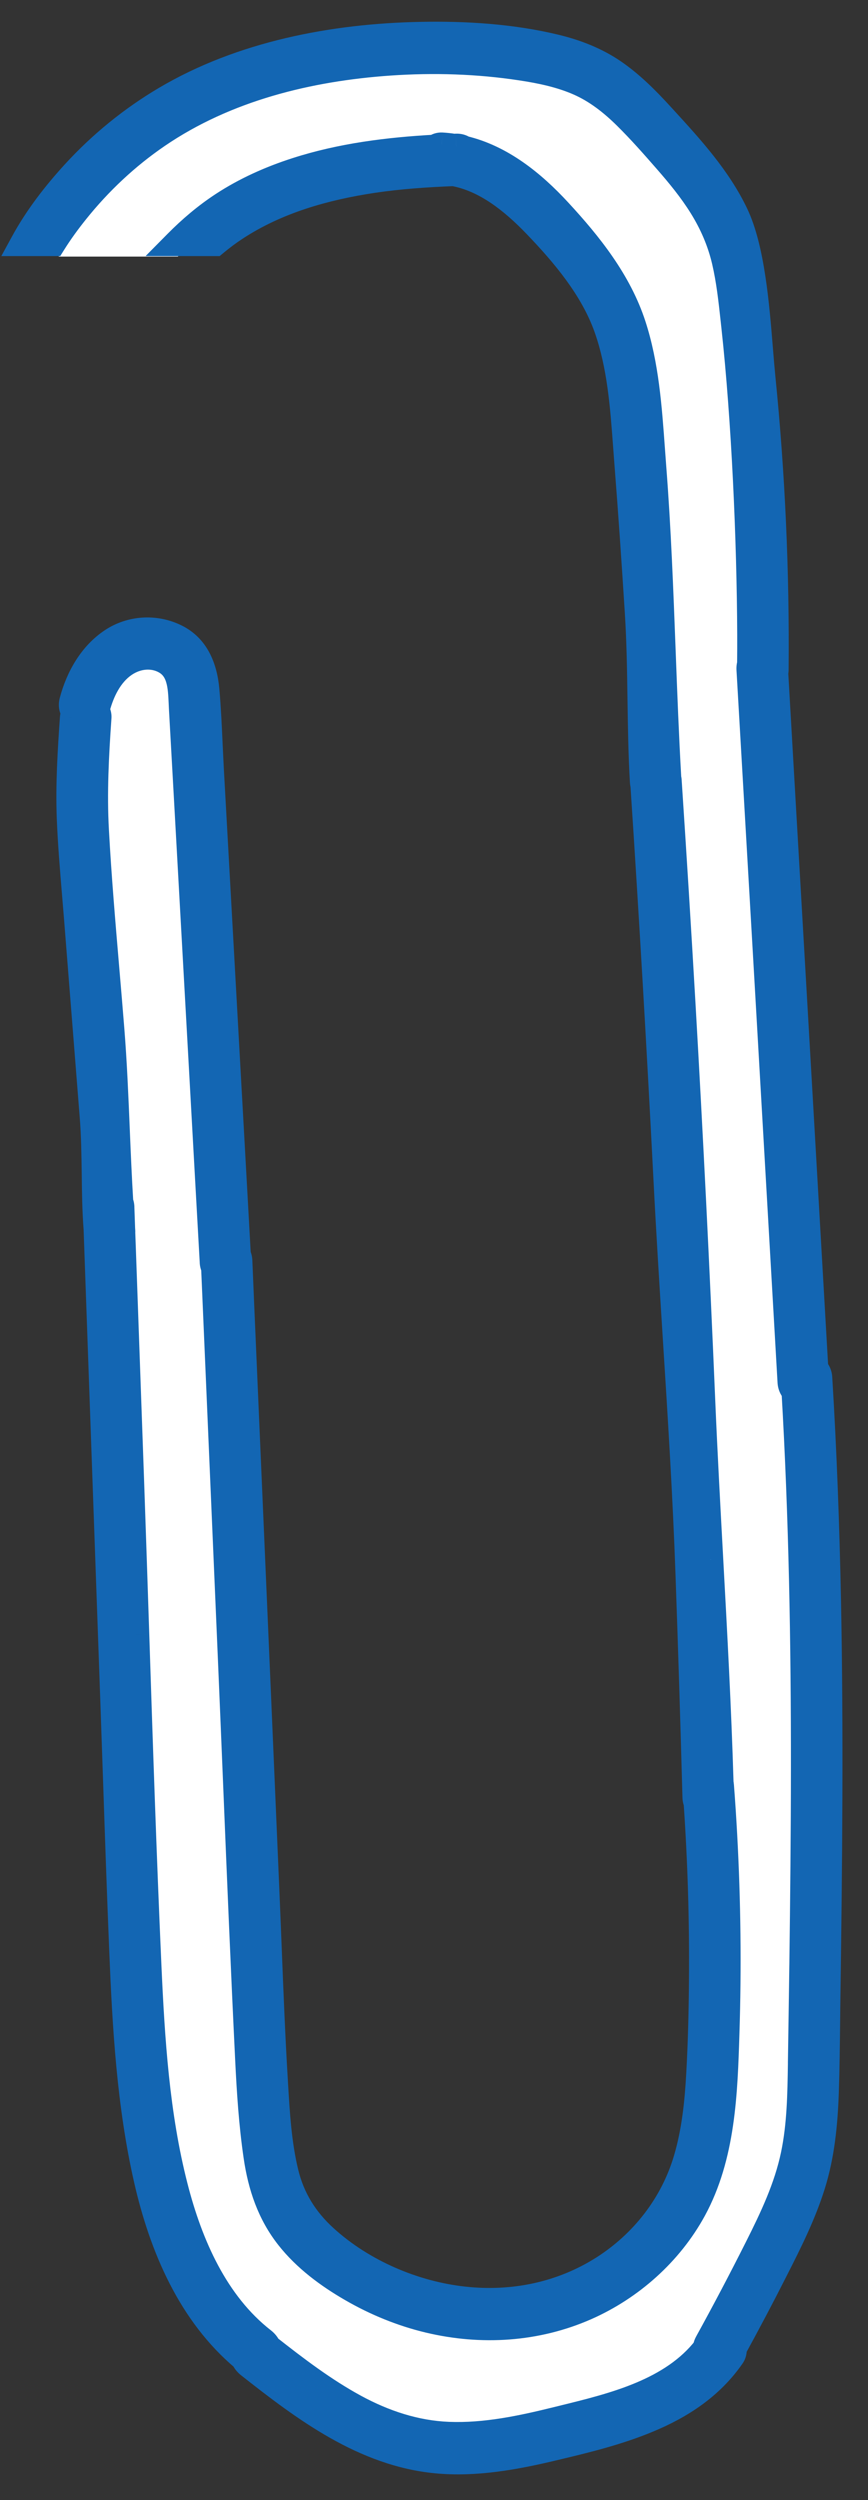 <svg width="25" height="72" viewBox="0 0 25 72" fill="none" xmlns="http://www.w3.org/2000/svg">
<rect x="0" y="0" width="25" height="72" fill="#333333" stroke="none"/>
<g clip-path="url(#clip0_1609_8620)">
<path fill-rule="evenodd" clip-rule="evenodd" d="M22.956 56.518C22.981 54.654 23.001 52.791 23.001 50.926C23.004 47.313 22.942 43.701 22.734 40.094C22.672 40.034 22.631 39.95 22.623 39.84L22.368 35.335C22.293 34.009 22.218 32.683 22.143 31.357C22.067 30.031 21.992 28.705 21.917 27.379L21.463 19.423C21.461 19.365 21.468 19.316 21.481 19.272C21.484 18.988 21.485 18.705 21.484 18.422C21.474 15.73 21.324 12.285 21.035 9.609C21.029 9.545 21.022 9.481 21.015 9.417C20.955 8.854 20.894 8.286 20.767 7.734C20.638 7.17 20.416 6.653 20.116 6.164C19.827 5.691 19.479 5.261 19.119 4.843C18.75 4.415 18.377 3.986 17.978 3.586C17.582 3.189 17.147 2.841 16.638 2.615C16.125 2.387 15.566 2.27 15.016 2.185C13.791 1.995 12.539 1.958 11.304 2.044C9.012 2.205 6.676 2.784 4.741 4.124C3.875 4.724 3.099 5.463 2.437 6.301C2.167 6.643 1.91 7.006 1.688 7.39H5.121C5.563 6.914 6.046 6.482 6.583 6.125C7.227 5.697 7.937 5.376 8.665 5.137C9.931 4.723 11.261 4.555 12.584 4.482C12.637 4.439 12.702 4.417 12.771 4.42C12.885 4.426 12.997 4.438 13.108 4.456C13.12 4.455 13.133 4.455 13.145 4.454C13.157 4.454 13.169 4.454 13.182 4.453C13.267 4.45 13.336 4.473 13.389 4.512C14.442 4.765 15.33 5.486 16.076 6.307C16.942 7.259 17.773 8.314 18.175 9.576C18.537 10.706 18.622 11.919 18.707 13.107C18.72 13.289 18.732 13.47 18.746 13.65C18.88 15.398 18.945 17.149 19.01 18.901C19.055 20.111 19.101 21.322 19.168 22.532C19.174 22.559 19.18 22.586 19.181 22.616C19.32 24.739 19.449 26.862 19.57 28.986C19.785 32.772 19.971 36.559 20.128 40.348C20.191 41.871 20.273 43.395 20.354 44.919C20.469 47.055 20.583 49.192 20.646 51.33C20.652 51.351 20.655 51.372 20.657 51.395C20.693 51.867 20.723 52.338 20.749 52.812C20.85 54.704 20.871 56.599 20.812 58.493C20.759 60.206 20.701 62.012 19.878 63.544C19.209 64.79 18.106 65.775 16.853 66.337C15.448 66.967 13.89 67.062 12.406 66.702C11.644 66.518 10.904 66.211 10.222 65.809C9.567 65.425 8.924 64.944 8.447 64.329C7.924 63.657 7.665 62.876 7.542 62.025C7.408 61.099 7.349 60.165 7.304 59.231C7.181 56.664 7.077 54.095 6.972 51.527C6.922 50.286 6.871 49.046 6.819 47.806L6.343 36.559C6.32 36.514 6.306 36.462 6.303 36.402C6.258 35.577 6.213 34.751 6.168 33.926C6.123 33.1 6.078 32.275 6.032 31.45L5.552 22.705C5.514 21.978 5.473 21.253 5.433 20.528C5.43 20.479 5.428 20.429 5.426 20.378C5.405 19.92 5.384 19.424 4.962 19.186C4.594 18.978 4.149 19.037 3.803 19.278C3.396 19.561 3.159 20.056 3.034 20.537C3.028 20.558 3.022 20.576 3.014 20.594C3.057 20.654 3.081 20.728 3.076 20.807C3.001 21.885 2.945 22.958 3.004 24.039C3.075 25.361 3.186 26.681 3.297 28.002C3.345 28.578 3.394 29.153 3.439 29.729C3.514 30.692 3.554 31.654 3.593 32.616C3.621 33.306 3.649 33.996 3.691 34.685C3.71 34.727 3.721 34.777 3.723 34.833L3.744 35.458C3.747 35.471 3.747 35.483 3.747 35.495C3.749 35.511 3.749 35.528 3.747 35.544L3.763 36.001C3.841 38.223 3.919 40.443 3.996 42.665C4.048 44.133 4.095 45.602 4.142 47.071C4.244 50.232 4.347 53.393 4.486 56.552C4.58 58.672 4.714 60.83 5.234 62.889C5.652 64.548 6.378 66.233 7.719 67.295C7.784 67.346 7.836 67.409 7.865 67.481C8.647 68.106 9.443 68.721 10.314 69.202C11.137 69.656 12.026 69.957 12.96 69.995C14.001 70.037 15.027 69.814 16.036 69.561C16.098 69.545 16.16 69.53 16.223 69.514C17.642 69.16 19.286 68.749 20.232 67.513C20.234 67.462 20.25 67.408 20.28 67.353C20.767 66.456 21.239 65.549 21.692 64.632C22.116 63.779 22.521 62.913 22.715 61.968C22.89 61.118 22.902 60.242 22.915 59.377L22.916 59.33C22.93 58.405 22.943 57.481 22.956 56.558L22.956 56.518Z" fill="white"/>
<path fill-rule="evenodd" clip-rule="evenodd" d="M22.339 19.28C22.339 19.315 22.335 19.347 22.328 19.377L22.327 19.379L22.583 23.804C22.737 26.47 22.891 29.137 23.044 31.803C23.191 34.34 23.336 36.877 23.481 39.414L23.482 39.416V39.417L23.482 39.418L23.482 39.419V39.42L23.482 39.421V39.422L23.482 39.423L23.482 39.425C23.545 39.485 23.588 39.571 23.596 39.681C23.727 41.814 23.805 43.95 23.847 46.086C23.922 49.883 23.885 53.681 23.831 57.478C23.827 57.734 23.825 57.991 23.822 58.248C23.814 58.92 23.807 59.593 23.784 60.264C23.753 61.165 23.665 62.071 23.395 62.932C23.127 63.786 22.724 64.586 22.322 65.377C21.937 66.138 21.539 66.892 21.13 67.638C21.139 67.713 21.124 67.791 21.08 67.854C20.475 68.731 19.611 69.293 18.654 69.689C17.781 70.051 16.854 70.275 15.937 70.493C14.838 70.756 13.698 70.966 12.565 70.857C10.489 70.657 8.785 69.382 7.179 68.117C7.111 68.064 7.057 67.997 7.026 67.923C5.497 66.64 4.677 64.73 4.232 62.782C3.738 60.621 3.61 58.376 3.521 56.164C3.455 54.558 3.4 52.951 3.346 51.344C3.32 50.589 3.295 49.835 3.268 49.08L2.783 35.398C2.742 34.864 2.735 34.33 2.728 33.796C2.721 33.251 2.714 32.706 2.671 32.161C2.52 30.242 2.367 28.321 2.214 26.402C2.196 26.175 2.178 25.949 2.159 25.722C2.098 24.999 2.038 24.276 2.01 23.552C1.973 22.588 2.034 21.628 2.101 20.667C2.106 20.611 2.119 20.558 2.141 20.511C2.079 20.431 2.051 20.323 2.085 20.194C2.267 19.506 2.639 18.853 3.231 18.46C3.772 18.102 4.465 18.06 5.047 18.34C5.646 18.628 5.886 19.22 5.943 19.867C5.99 20.396 6.014 20.928 6.039 21.461C6.049 21.694 6.06 21.928 6.073 22.16L6.337 26.914C6.424 28.493 6.512 30.071 6.6 31.648L6.6 31.654L6.6 31.655L6.601 31.657L6.601 31.659C6.684 33.154 6.767 34.648 6.85 36.143L6.85 36.145C6.875 36.191 6.89 36.247 6.893 36.312L6.951 37.674L7.431 48.836L7.669 54.399C7.694 54.963 7.716 55.527 7.738 56.091L7.738 56.092C7.789 57.386 7.84 58.679 7.919 59.97L7.923 60.041C7.973 60.885 8.024 61.75 8.223 62.572C8.405 63.325 8.789 63.931 9.35 64.444C10.437 65.437 11.924 66.072 13.364 66.228C14.769 66.382 16.175 66.098 17.381 65.329C18.516 64.604 19.387 63.501 19.775 62.179C20.01 61.38 20.095 60.551 20.141 59.72C20.191 58.809 20.213 57.894 20.219 56.981C20.232 55.289 20.18 53.597 20.064 51.91C20.044 51.866 20.032 51.815 20.031 51.755C19.973 49.617 19.907 47.479 19.831 45.34C19.751 43.058 19.607 40.776 19.463 38.494C19.366 36.968 19.27 35.441 19.193 33.915C19.001 30.146 18.782 26.376 18.532 22.609L18.532 22.607C18.525 22.579 18.519 22.549 18.517 22.517C18.471 21.726 18.46 20.934 18.448 20.142C18.436 19.303 18.424 18.465 18.371 17.628C18.279 16.188 18.181 14.748 18.068 13.309C18.056 13.154 18.044 12.998 18.033 12.842C17.949 11.696 17.863 10.528 17.48 9.444C17.078 8.305 16.249 7.321 15.431 6.471C14.78 5.795 13.989 5.151 13.06 4.985C12.288 5.016 11.512 5.069 10.746 5.182C9.359 5.39 7.975 5.778 6.784 6.56C6.577 6.695 6.38 6.843 6.192 7H5.092C5.496 6.591 5.933 6.22 6.412 5.905C7.069 5.475 7.793 5.152 8.535 4.912C9.827 4.496 11.183 4.327 12.531 4.253C12.586 4.211 12.652 4.188 12.723 4.191C12.838 4.197 12.953 4.209 13.066 4.227C13.079 4.227 13.091 4.226 13.104 4.226C13.116 4.225 13.129 4.225 13.141 4.224C13.228 4.221 13.299 4.244 13.353 4.283C14.427 4.538 15.332 5.263 16.093 6.089C16.976 7.045 17.824 8.107 18.234 9.375C18.602 10.511 18.69 11.731 18.776 12.925C18.789 13.108 18.802 13.29 18.816 13.471C18.952 15.228 19.019 16.989 19.085 18.75C19.131 19.967 19.177 21.184 19.246 22.4L19.246 22.402L19.247 22.405C19.253 22.432 19.258 22.458 19.259 22.486C19.4 24.621 19.532 26.755 19.656 28.891C19.875 32.697 20.064 36.505 20.224 40.315C20.289 41.846 20.372 43.378 20.455 44.91C20.572 47.058 20.689 49.208 20.753 51.357C20.759 51.378 20.762 51.399 20.764 51.422C20.8 51.897 20.831 52.371 20.858 52.847C20.961 54.749 20.983 56.655 20.922 58.559C20.868 60.281 20.809 62.097 19.97 63.637C19.287 64.891 18.163 65.881 16.885 66.446C15.452 67.08 13.864 67.175 12.35 66.813C11.573 66.628 10.818 66.319 10.123 65.916C9.454 65.529 8.799 65.046 8.313 64.427C7.779 63.751 7.515 62.966 7.39 62.111C7.253 61.18 7.193 60.24 7.148 59.302C7.022 56.721 6.915 54.138 6.809 51.555C6.757 50.308 6.706 49.061 6.652 47.814L6.167 36.507L6.167 36.506C6.144 36.459 6.13 36.408 6.127 36.348C6.081 35.518 6.035 34.688 5.989 33.858L5.989 33.856C5.943 33.027 5.897 32.197 5.851 31.368L5.361 22.576C5.322 21.846 5.281 21.118 5.24 20.39L5.24 20.389L5.24 20.388L5.239 20.387C5.237 20.337 5.234 20.287 5.232 20.237C5.212 19.775 5.189 19.277 4.759 19.038C4.384 18.828 3.93 18.887 3.578 19.13C3.162 19.415 2.921 19.912 2.793 20.396C2.787 20.417 2.781 20.435 2.773 20.453C2.817 20.514 2.842 20.588 2.836 20.667C2.76 21.751 2.702 22.831 2.762 23.917C2.835 25.246 2.948 26.574 3.061 27.901C3.111 28.48 3.16 29.06 3.206 29.639C3.283 30.606 3.323 31.574 3.363 32.541C3.392 33.235 3.421 33.928 3.463 34.621C3.482 34.664 3.494 34.714 3.496 34.77L3.518 35.399C3.518 35.405 3.519 35.411 3.519 35.417C3.52 35.423 3.52 35.429 3.521 35.435C3.522 35.452 3.522 35.468 3.521 35.485L3.537 35.947C3.617 38.18 3.696 40.411 3.775 42.645C3.827 44.121 3.875 45.597 3.924 47.074L3.924 47.075C4.028 50.253 4.132 53.432 4.274 56.608C4.37 58.739 4.507 60.909 5.037 62.979C5.463 64.647 6.204 66.342 7.572 67.409C7.638 67.46 7.691 67.524 7.72 67.597C8.518 68.224 9.329 68.843 10.217 69.326C11.056 69.783 11.963 70.086 12.915 70.124C13.977 70.166 15.023 69.942 16.052 69.687L16.242 69.64C17.69 69.284 19.367 68.871 20.331 67.629C20.334 67.577 20.35 67.522 20.381 67.468C20.878 66.566 21.358 65.653 21.821 64.732C22.253 63.874 22.666 63.004 22.864 62.053C23.042 61.199 23.055 60.318 23.068 59.448L23.068 59.4C23.083 58.471 23.096 57.541 23.109 56.614L23.11 56.573C23.134 54.7 23.154 52.826 23.155 50.951C23.158 47.319 23.095 43.687 22.883 40.061C22.82 40 22.777 39.915 22.769 39.804L22.509 35.275C22.433 33.941 22.356 32.608 22.279 31.275C22.203 29.942 22.126 28.608 22.049 27.275L21.587 19.276C21.584 19.218 21.591 19.168 21.604 19.124L21.605 19.123C21.608 18.838 21.609 18.554 21.608 18.269C21.597 15.563 21.445 12.099 21.151 9.409L21.13 9.215C21.068 8.649 21.007 8.078 20.877 7.523C20.745 6.956 20.519 6.436 20.213 5.945C19.918 5.469 19.564 5.037 19.197 4.617C18.82 4.186 18.44 3.754 18.033 3.353C17.629 2.954 17.185 2.604 16.666 2.376C16.143 2.147 15.573 2.029 15.012 1.944C13.763 1.753 12.486 1.715 11.227 1.802C8.889 1.964 6.507 2.546 4.534 3.894C3.651 4.497 2.859 5.24 2.185 6.083C1.952 6.373 1.728 6.679 1.527 7H0.669C1.071 6.261 1.596 5.585 2.152 4.978C2.915 4.145 3.802 3.425 4.765 2.855C6.961 1.556 9.599 1.054 12.107 1.004C13.4 0.979 14.74 1.061 16.002 1.367C16.593 1.509 17.173 1.734 17.68 2.082C18.186 2.431 18.622 2.871 19.039 3.327L19.128 3.424C19.893 4.261 20.685 5.127 21.182 6.168C21.652 7.159 21.784 8.782 21.889 10.066C21.912 10.357 21.934 10.63 21.959 10.874C22.239 13.665 22.364 16.473 22.339 19.28Z" fill="#1366B3"/>
<path d="M22.339 19.28L21.964 19.277V19.28H22.339ZM22.327 19.379L21.963 19.29L21.95 19.345L21.953 19.401L22.327 19.379ZM23.482 39.425L23.108 39.445L23.116 39.593L23.223 39.696L23.482 39.425ZM23.596 39.681L23.97 39.658L23.97 39.657L23.596 39.681ZM21.13 67.638L20.801 67.457L20.797 67.466L21.13 67.638ZM21.13 67.638L20.797 67.466L20.744 67.568L20.757 67.681L21.13 67.638ZM7.026 67.923L7.372 67.779L7.371 67.775L7.026 67.923ZM7.026 67.923L7.371 67.775L7.335 67.692L7.267 67.635L7.026 67.923ZM2.783 35.398L3.158 35.384L3.156 35.346L3.147 35.309L2.783 35.398ZM2.783 35.398L2.409 35.426L2.411 35.456L2.419 35.486L2.783 35.398ZM2.101 20.667L1.727 20.638L1.727 20.641L2.101 20.667ZM2.141 20.511L2.48 20.67L2.577 20.465L2.439 20.284L2.141 20.511ZM2.141 20.511L2.439 20.284L2.438 20.283L2.141 20.511ZM6.85 36.143L6.475 36.164L6.476 36.167L6.85 36.143ZM6.85 36.145L6.476 36.169L6.481 36.248L6.518 36.319L6.85 36.145ZM6.893 36.312L7.268 36.296L7.268 36.295L6.893 36.312ZM20.064 51.91L19.69 51.929L19.69 51.936L20.064 51.91ZM20.064 51.91L20.439 51.891L20.435 51.82L20.406 51.756L20.064 51.91ZM20.064 51.91L20.406 51.756L20.404 51.751L20.064 51.91ZM19.463 38.494L19.088 38.511L19.088 38.518L19.463 38.494ZM19.463 38.494L19.837 38.477L19.837 38.47L19.463 38.494ZM18.532 22.609L18.906 22.584L18.906 22.58L18.532 22.609ZM18.532 22.607L18.906 22.578L18.903 22.547L18.895 22.516L18.532 22.607ZM18.517 22.517L18.892 22.5L18.892 22.495L18.517 22.517ZM18.033 12.842L17.659 12.868V12.87L18.033 12.842ZM18.033 12.842L17.658 12.842V12.855L17.659 12.868L18.033 12.842ZM18.033 12.842L18.408 12.842V12.828L18.407 12.814L18.033 12.842ZM13.06 4.985L13.125 4.616L13.085 4.609L13.046 4.611L13.06 4.985ZM6.192 7V7.375H6.327L6.432 7.288L6.192 7ZM5.092 7L4.825 6.736L4.193 7.375H5.092V7ZM12.531 4.253L12.552 4.627L12.669 4.621L12.762 4.549L12.531 4.253ZM12.723 4.191L12.742 3.816L12.739 3.816L12.723 4.191ZM13.066 4.227L13.007 4.598L13.043 4.603L13.079 4.602L13.066 4.227ZM13.066 4.227L13.079 4.602L13.089 4.602L13.066 4.227ZM13.141 4.224L13.128 3.849L13.119 3.85L13.141 4.224ZM13.353 4.283L13.133 4.587L13.194 4.631L13.267 4.648L13.353 4.283ZM18.776 12.925L18.401 12.952L18.402 12.955L18.776 12.925ZM18.776 12.925L19.15 12.899L19.149 12.896L18.776 12.925ZM19.085 18.75L18.71 18.764L18.711 18.768L19.085 18.75ZM19.085 18.75L19.46 18.735L19.46 18.733L19.085 18.75ZM19.085 18.75L19.46 18.736V18.735L19.085 18.75ZM19.246 22.4L19.621 22.382L19.621 22.379L19.246 22.4ZM19.246 22.402L18.872 22.42L18.873 22.449L18.879 22.477L19.246 22.402ZM19.247 22.405L18.88 22.48L18.881 22.488L18.883 22.496L19.247 22.405ZM19.247 22.405L19.614 22.33L19.613 22.322L19.611 22.314L19.247 22.405ZM19.259 22.486L18.885 22.505L18.885 22.511L19.259 22.486ZM20.455 44.91L20.83 44.892V44.89L20.455 44.91ZM20.455 44.91L20.83 44.911V44.902L20.83 44.892L20.455 44.91ZM20.455 44.91L20.08 44.911V44.921L20.081 44.932L20.455 44.91ZM20.753 51.357L20.379 51.368L20.38 51.4L20.386 51.431L20.753 51.357ZM20.753 51.357L20.386 51.431L20.389 51.444L20.392 51.457L20.753 51.357ZM20.764 51.422L20.39 51.446L20.39 51.451L20.764 51.422ZM6.809 51.555L7.183 51.54L7.183 51.536L6.809 51.555ZM6.809 51.555L6.434 51.57L6.434 51.574L6.809 51.555ZM6.167 36.506L6.542 36.489L6.538 36.41L6.503 36.339L6.167 36.506ZM6.127 36.348L6.501 36.33L6.501 36.327L6.127 36.348ZM5.232 20.237L4.857 20.25L4.858 20.253L5.232 20.237ZM5.232 20.237L5.607 20.223L5.607 20.22L5.232 20.237ZM2.793 20.396L3.154 20.496L3.156 20.492L2.793 20.396ZM2.773 20.453L2.435 20.29L2.337 20.492L2.469 20.674L2.773 20.453ZM2.836 20.667L2.462 20.639L2.462 20.641L2.836 20.667ZM3.463 34.621L3.089 34.644L3.093 34.703L3.114 34.758L3.463 34.621ZM3.463 34.621L3.114 34.758L3.118 34.767L3.121 34.775L3.463 34.621ZM3.496 34.77L3.121 34.78L3.121 34.783L3.496 34.77ZM3.518 35.399L3.143 35.412L3.145 35.481L3.172 35.544L3.518 35.399ZM3.518 35.399L3.892 35.38L3.889 35.315L3.864 35.254L3.518 35.399ZM3.518 35.399L3.143 35.418L3.144 35.431L3.145 35.444L3.518 35.399ZM3.521 35.435L3.894 35.402L3.893 35.39L3.521 35.435ZM3.521 35.485L3.147 35.453L3.146 35.469V35.485H3.521ZM3.521 35.485H3.146L3.146 35.499L3.521 35.485ZM3.924 47.075L4.299 47.063L4.299 47.062L3.924 47.075ZM7.72 67.597L7.372 67.737L7.375 67.745L7.378 67.752L7.72 67.597ZM7.72 67.597L7.378 67.752L7.416 67.835L7.488 67.892L7.72 67.597ZM20.331 67.629L20.036 67.397L20.034 67.399L20.331 67.629ZM20.331 67.629L20.626 67.86L20.698 67.767L20.705 67.65L20.331 67.629ZM20.381 67.468L20.707 67.653L20.709 67.649L20.381 67.468ZM22.883 40.061L23.258 40.039L23.249 39.893L23.143 39.791L22.883 40.061ZM22.883 40.061L23.143 39.791L23.142 39.79L22.883 40.061ZM22.769 39.804L22.395 39.826L22.395 39.829L22.769 39.804ZM21.587 19.276L21.212 19.295L21.212 19.297L21.587 19.276ZM21.604 19.124L21.251 18.999L21.248 19.007L21.245 19.016L21.604 19.124ZM21.605 19.123L21.958 19.248L21.979 19.189L21.98 19.127L21.605 19.123ZM1.527 7V7.375H1.735L1.845 7.199L1.527 7ZM0.669 7L0.34 6.821L0.038 7.375H0.669V7ZM22.692 19.466C22.706 19.41 22.714 19.348 22.714 19.28H21.964L21.964 19.284C21.964 19.284 21.964 19.286 21.963 19.289L22.692 19.466ZM22.692 19.468L22.692 19.466L21.963 19.289L21.963 19.29L22.692 19.468ZM22.957 23.782L22.702 19.357L21.953 19.401L22.208 23.825L22.957 23.782ZM23.419 31.782C23.266 29.115 23.111 26.449 22.957 23.782L22.208 23.825C22.363 26.492 22.517 29.158 22.67 31.825L23.419 31.782ZM23.856 39.394C23.71 36.856 23.565 34.319 23.419 31.782L22.67 31.825C22.817 34.362 22.962 36.899 23.107 39.436L23.856 39.394ZM23.856 39.395L23.856 39.394L23.107 39.436L23.856 39.395ZM23.856 39.396L23.856 39.395L23.107 39.436L23.107 39.437L23.856 39.396ZM23.856 39.397V39.396L23.107 39.437L23.107 39.438L23.856 39.397ZM23.856 39.398L23.856 39.397L23.107 39.438V39.44L23.856 39.398ZM23.856 39.399V39.398L23.107 39.44L23.107 39.441L23.856 39.399ZM23.856 39.4L23.856 39.399L23.107 39.441L23.107 39.442L23.856 39.4ZM23.856 39.401L23.856 39.4L23.107 39.442V39.443L23.856 39.401ZM23.856 39.403V39.401L23.107 39.443L23.108 39.444L23.856 39.403ZM23.856 39.404L23.856 39.403L23.108 39.444L23.108 39.445L23.856 39.404ZM23.742 39.155L23.741 39.154L23.223 39.696L23.742 39.155ZM23.97 39.657C23.957 39.457 23.876 39.283 23.742 39.155L23.223 39.696L23.221 39.693L23.219 39.69C23.219 39.69 23.221 39.693 23.222 39.706L23.97 39.657ZM24.222 46.079C24.179 43.939 24.101 41.797 23.97 39.658L23.221 39.704C23.352 41.831 23.43 43.962 23.472 46.094L24.222 46.079ZM24.206 57.483C24.26 53.686 24.297 49.883 24.222 46.079L23.472 46.094C23.547 49.884 23.51 53.676 23.456 57.473L24.206 57.483ZM24.197 58.252C24.2 57.995 24.202 57.739 24.206 57.483L23.456 57.473C23.452 57.73 23.45 57.987 23.447 58.243L24.197 58.252ZM24.159 60.277C24.182 59.601 24.189 58.923 24.197 58.252L23.447 58.243C23.439 58.917 23.432 59.585 23.409 60.251L24.159 60.277ZM23.752 63.045C24.038 62.136 24.127 61.191 24.159 60.277L23.409 60.251C23.379 61.139 23.292 62.006 23.037 62.82L23.752 63.045ZM22.656 65.548C23.057 64.76 23.474 63.932 23.752 63.045L23.037 62.82C22.78 63.639 22.392 64.413 21.988 65.207L22.656 65.548ZM21.459 67.818C21.869 67.069 22.269 66.313 22.656 65.548L21.988 65.207C21.605 65.965 21.208 66.715 20.801 67.457L21.459 67.818ZM21.388 68.068C21.492 67.918 21.52 67.746 21.503 67.596L20.757 67.681C20.757 67.681 20.757 67.677 20.759 67.67C20.76 67.662 20.764 67.652 20.772 67.641L21.388 68.068ZM18.797 70.035C19.795 69.623 20.728 69.023 21.388 68.068L20.772 67.641C20.221 68.438 19.426 68.963 18.511 69.342L18.797 70.035ZM16.024 70.858C16.937 70.641 17.893 70.411 18.797 70.035L18.511 69.342C17.67 69.691 16.771 69.91 15.851 70.129L16.024 70.858ZM12.529 71.231C13.727 71.346 14.918 71.122 16.024 70.858L15.851 70.129C14.758 70.389 13.669 70.587 12.601 70.484L12.529 71.231ZM6.947 68.411C8.542 69.669 10.328 71.019 12.529 71.231L12.601 70.484C10.65 70.296 9.027 69.096 7.411 67.822L6.947 68.411ZM6.68 68.066C6.739 68.21 6.838 68.326 6.947 68.411L7.411 67.822C7.384 67.802 7.374 67.784 7.372 67.779L6.68 68.066ZM3.866 62.866C4.32 64.85 5.166 66.852 6.785 68.209L7.267 67.635C5.827 66.427 5.034 64.609 4.597 62.699L3.866 62.866ZM3.146 56.179C3.236 58.391 3.364 60.667 3.866 62.866L4.597 62.699C4.112 60.574 3.985 58.361 3.895 56.149L3.146 56.179ZM2.971 51.357C3.025 52.964 3.08 54.571 3.146 56.179L3.895 56.149C3.829 54.544 3.775 52.939 3.721 51.331L2.971 51.357ZM2.893 49.093C2.92 49.848 2.945 50.602 2.971 51.357L3.721 51.331C3.695 50.577 3.669 49.822 3.643 49.067L2.893 49.093ZM2.408 35.411L2.893 49.093L3.643 49.067L3.158 35.384L2.408 35.411ZM2.354 33.801C2.36 34.333 2.367 34.878 2.409 35.426L3.157 35.369C3.117 34.849 3.11 34.327 3.103 33.791L2.354 33.801ZM2.297 32.19C2.339 32.721 2.346 33.254 2.354 33.801L3.103 33.791C3.096 33.248 3.089 32.691 3.045 32.131L2.297 32.19ZM1.841 26.431C1.993 28.351 2.146 30.271 2.297 32.19L3.045 32.131C2.894 30.212 2.741 28.291 2.588 26.372L1.841 26.431ZM1.785 25.753C1.804 25.98 1.823 26.206 1.841 26.431L2.588 26.372C2.57 26.145 2.551 25.918 2.532 25.691L1.785 25.753ZM1.635 23.566C1.664 24.3 1.725 25.032 1.785 25.753L2.532 25.691C2.472 24.967 2.412 24.252 2.385 23.538L1.635 23.566ZM1.727 20.641C1.66 21.602 1.598 22.58 1.635 23.566L2.385 23.538C2.349 22.596 2.408 21.655 2.475 20.694L1.727 20.641ZM1.801 20.352C1.758 20.445 1.735 20.543 1.727 20.638L2.475 20.697C2.476 20.68 2.48 20.67 2.48 20.67L1.801 20.352ZM1.722 20.098C1.66 20.337 1.709 20.565 1.843 20.739L2.438 20.283C2.438 20.283 2.44 20.286 2.442 20.289C2.443 20.292 2.444 20.295 2.445 20.298C2.445 20.301 2.445 20.302 2.445 20.302C2.445 20.302 2.446 20.297 2.448 20.289L1.722 20.098ZM3.024 18.147C2.332 18.606 1.92 19.352 1.722 20.098L2.448 20.289C2.614 19.659 2.946 19.099 3.438 18.773L3.024 18.147ZM5.21 18.003C4.511 17.666 3.676 17.716 3.024 18.147L3.438 18.773C3.867 18.489 4.42 18.454 4.884 18.678L5.21 18.003ZM6.317 19.834C6.254 19.126 5.981 18.373 5.21 18.003L4.884 18.678C5.312 18.884 5.518 19.313 5.57 19.9L6.317 19.834ZM6.413 21.444C6.389 20.913 6.365 20.372 6.317 19.834L5.57 19.9C5.616 20.419 5.64 20.944 5.664 21.478L6.413 21.444ZM6.413 21.444L6.413 21.443L5.664 21.478L6.413 21.444ZM6.413 21.444L5.664 21.478L5.664 21.479L6.413 21.444ZM6.447 22.14C6.435 21.909 6.424 21.677 6.413 21.444L5.664 21.479C5.675 21.712 5.685 21.946 5.698 22.181L6.447 22.14ZM6.711 26.893L6.447 22.14L5.698 22.181L5.963 26.935L6.711 26.893ZM6.974 31.628C6.887 30.05 6.799 28.472 6.711 26.893L5.963 26.935C6.05 28.514 6.138 30.091 6.226 31.669L6.974 31.628ZM6.975 31.633L6.974 31.628L6.226 31.669L6.226 31.674L6.975 31.633ZM6.975 31.635L6.975 31.633L6.226 31.674L6.226 31.676L6.975 31.635ZM6.975 31.636L6.975 31.635L6.226 31.676L6.226 31.678L6.975 31.636ZM6.975 31.638L6.975 31.636L6.226 31.678L6.226 31.679L6.975 31.638ZM7.224 36.122C7.141 34.627 7.058 33.133 6.975 31.638L6.226 31.679C6.309 33.174 6.393 34.669 6.475 36.164L7.224 36.122ZM7.224 36.12L7.224 36.119L6.476 36.167L6.476 36.169L7.224 36.12ZM7.268 36.295C7.263 36.177 7.233 36.067 7.182 35.97L6.518 36.319L6.517 36.318C6.517 36.318 6.518 36.322 6.519 36.328L7.268 36.295ZM7.325 37.659L7.268 36.296L6.519 36.327L6.576 37.69L7.325 37.659ZM7.806 48.82L7.325 37.659L6.576 37.69L7.056 48.852L7.806 48.82ZM8.044 54.383L7.806 48.82L7.056 48.852L7.294 54.415L8.044 54.383ZM8.113 56.076C8.091 55.512 8.068 54.948 8.044 54.383L7.294 54.415C7.319 54.978 7.341 55.541 7.363 56.105L8.113 56.076ZM8.113 56.076L7.363 56.105L7.363 56.107L8.113 56.076ZM8.113 56.077L8.113 56.076L7.363 56.107L8.113 56.077ZM8.293 59.948C8.215 58.662 8.164 57.371 8.113 56.077L7.363 56.107C7.414 57.4 7.466 58.697 7.545 59.993L8.293 59.948ZM8.297 60.019L8.293 59.948L7.545 59.993L7.549 60.064L8.297 60.019ZM8.588 62.483C8.398 61.7 8.348 60.869 8.297 60.019L7.549 60.064C7.598 60.901 7.651 61.8 7.859 62.66L8.588 62.483ZM9.603 64.167C9.092 63.7 8.751 63.158 8.588 62.483L7.859 62.66C8.06 63.492 8.486 64.163 9.097 64.721L9.603 64.167ZM13.405 65.855C12.039 65.707 10.628 65.103 9.603 64.167L9.097 64.721C10.247 65.771 11.81 66.437 13.324 66.601L13.405 65.855ZM17.18 65.013C16.052 65.731 14.732 66.001 13.405 65.855L13.324 66.601C14.806 66.764 16.299 66.464 17.583 65.645L17.18 65.013ZM19.415 62.073C19.054 63.303 18.243 64.334 17.18 65.013L17.583 65.645C18.789 64.875 19.72 63.699 20.135 62.285L19.415 62.073ZM19.766 59.7C19.721 60.521 19.638 61.316 19.415 62.073L20.135 62.285C20.382 61.444 20.469 60.581 20.515 59.741L19.766 59.7ZM19.844 56.978C19.838 57.886 19.816 58.796 19.766 59.7L20.515 59.741C20.566 58.822 20.588 57.9 20.594 56.983L19.844 56.978ZM19.69 51.936C19.806 53.614 19.857 55.296 19.844 56.978L20.594 56.983C20.607 55.282 20.555 53.581 20.439 51.884L19.69 51.936ZM19.656 51.765C19.658 51.868 19.679 51.972 19.725 52.069L20.404 51.751C20.408 51.76 20.406 51.761 20.405 51.746L19.656 51.765ZM19.456 45.353C19.532 47.491 19.598 49.627 19.656 51.765L20.405 51.746C20.348 49.606 20.282 47.467 20.206 45.327L19.456 45.353ZM19.088 38.518C19.233 40.8 19.376 43.077 19.456 45.353L20.206 45.327C20.125 43.038 19.981 40.751 19.837 38.47L19.088 38.518ZM18.819 33.934C18.896 35.463 18.992 36.992 19.088 38.518L19.837 38.47C19.741 36.943 19.645 35.419 19.568 33.896L18.819 33.934ZM18.158 22.634C18.407 26.399 18.626 30.167 18.819 33.934L19.568 33.896C19.375 30.125 19.156 26.353 18.906 22.584L18.158 22.634ZM18.158 22.636L18.158 22.638L18.906 22.58L18.906 22.578L18.158 22.636ZM18.143 22.533C18.146 22.599 18.157 22.656 18.168 22.699L18.895 22.516C18.892 22.502 18.892 22.5 18.892 22.5L18.143 22.533ZM18.073 20.148C18.085 20.938 18.096 21.738 18.143 22.539L18.892 22.495C18.846 21.714 18.835 20.93 18.823 20.137L18.073 20.148ZM17.996 17.652C18.049 18.478 18.061 19.307 18.073 20.148L18.823 20.137C18.811 19.3 18.799 18.452 18.745 17.604L17.996 17.652ZM17.694 13.338C17.807 14.774 17.905 16.213 17.996 17.652L18.745 17.604C18.654 16.163 18.555 14.721 18.442 13.28L17.694 13.338ZM17.659 12.87C17.67 13.026 17.682 13.182 17.694 13.338L18.442 13.28C18.43 13.126 18.418 12.97 18.407 12.814L17.659 12.87ZM17.127 9.568C17.49 10.598 17.574 11.715 17.659 12.87L18.407 12.814C18.323 11.678 18.236 10.459 17.834 9.319L17.127 9.568ZM15.16 6.731C15.973 7.576 16.752 8.51 17.127 9.568L17.834 9.319C17.403 8.1 16.524 7.067 15.701 6.211L15.16 6.731ZM12.995 5.354C13.801 5.498 14.521 6.067 15.16 6.731L15.701 6.211C15.038 5.523 14.177 4.803 13.126 4.616L12.995 5.354ZM12.995 5.354L12.996 5.355L13.126 4.616L13.125 4.616L12.995 5.354ZM10.802 5.553C11.548 5.442 12.309 5.39 13.075 5.36L13.046 4.611C12.266 4.641 11.476 4.695 10.691 4.811L10.802 5.553ZM6.989 6.874C8.118 6.133 9.443 5.757 10.802 5.553L10.691 4.811C9.276 5.023 7.832 5.423 6.578 6.247L6.989 6.874ZM6.432 7.288C6.611 7.139 6.796 7 6.989 6.874L6.578 6.247C6.358 6.39 6.15 6.546 5.952 6.712L6.432 7.288ZM5.092 7.375H6.192V6.625H5.092V7.375ZM6.206 5.592C5.702 5.923 5.244 6.312 4.825 6.736L5.358 7.264C5.747 6.87 6.165 6.516 6.618 6.219L6.206 5.592ZM8.42 4.556C7.653 4.803 6.896 5.139 6.206 5.592L6.618 6.219C7.241 5.81 7.933 5.501 8.65 5.269L8.42 4.556ZM12.511 3.879C11.147 3.954 9.755 4.125 8.42 4.556L8.65 5.269C9.898 4.866 11.219 4.701 12.552 4.627L12.511 3.879ZM12.739 3.816C12.574 3.809 12.422 3.863 12.301 3.957L12.762 4.549C12.757 4.553 12.749 4.558 12.739 4.561C12.728 4.565 12.717 4.566 12.706 4.566L12.739 3.816ZM13.126 3.857C12.999 3.837 12.871 3.823 12.742 3.816L12.703 4.565C12.806 4.571 12.907 4.582 13.007 4.598L13.126 3.857ZM13.093 3.851C13.081 3.851 13.063 3.852 13.044 3.853L13.089 4.602C13.095 4.601 13.102 4.601 13.115 4.601L13.093 3.851ZM13.119 3.85C13.113 3.85 13.106 3.851 13.093 3.851L13.115 4.601C13.127 4.6 13.145 4.6 13.164 4.599L13.119 3.85ZM13.573 3.98C13.445 3.887 13.291 3.844 13.128 3.849L13.155 4.599C13.161 4.599 13.161 4.6 13.155 4.598C13.149 4.596 13.141 4.593 13.133 4.587L13.573 3.98ZM16.369 5.835C15.588 4.987 14.621 4.199 13.44 3.919L13.267 4.648C14.234 4.878 15.076 5.538 15.817 6.343L16.369 5.835ZM18.591 9.26C18.154 7.91 17.259 6.799 16.369 5.835L15.817 6.343C16.693 7.292 17.494 8.303 17.877 9.491L18.591 9.26ZM19.15 12.899C19.064 11.713 18.976 10.447 18.591 9.26L17.877 9.491C18.229 10.576 18.315 11.749 18.401 12.952L19.15 12.899ZM19.15 12.899L19.15 12.898L18.401 12.952L19.15 12.899ZM19.19 13.442C19.176 13.263 19.163 13.082 19.15 12.899L18.401 12.952C18.415 13.134 18.428 13.318 18.442 13.5L19.19 13.442ZM19.46 18.736C19.393 16.977 19.327 15.208 19.19 13.442L18.442 13.5C18.578 15.249 18.644 17.002 18.71 18.764L19.46 18.736ZM19.621 22.379C19.552 21.167 19.506 19.954 19.46 18.736L18.71 18.764C18.756 19.98 18.803 21.201 18.872 22.421L19.621 22.379ZM19.621 22.384L19.621 22.382L18.872 22.418L18.872 22.42L19.621 22.384ZM19.614 22.33L19.614 22.327L18.879 22.477L18.88 22.48L19.614 22.33ZM19.634 22.468C19.631 22.407 19.619 22.353 19.614 22.33L18.88 22.48C18.881 22.487 18.882 22.491 18.883 22.496C18.884 22.5 18.885 22.505 18.885 22.505C18.885 22.508 18.885 22.508 18.885 22.505L19.634 22.468ZM20.03 28.869C19.907 26.733 19.774 24.597 19.633 22.462L18.885 22.511C19.026 24.644 19.158 26.778 19.282 28.913L20.03 28.869ZM20.599 40.299C20.439 36.488 20.249 32.678 20.03 28.869L19.282 28.913C19.5 32.717 19.69 36.523 19.85 40.331L20.599 40.299ZM20.83 44.89C20.747 43.358 20.663 41.828 20.599 40.299L19.85 40.331C19.914 41.865 19.998 43.4 20.081 44.932L20.83 44.89ZM21.128 51.346C21.064 49.191 20.947 47.039 20.83 44.892L20.081 44.932C20.198 47.08 20.314 49.224 20.379 51.368L21.128 51.346ZM21.138 51.398C21.135 51.358 21.13 51.31 21.115 51.257L20.392 51.457C20.389 51.447 20.389 51.441 20.39 51.446L21.138 51.398ZM21.232 52.827C21.206 52.349 21.175 51.871 21.138 51.393L20.39 51.451C20.426 51.922 20.457 52.394 20.483 52.868L21.232 52.827ZM21.297 58.571C21.358 56.656 21.336 54.74 21.232 52.827L20.483 52.868C20.586 54.76 20.608 56.654 20.548 58.547L21.297 58.571ZM20.3 63.817C21.189 62.185 21.244 60.275 21.297 58.571L20.548 58.547C20.493 60.287 20.43 62.01 19.641 63.458L20.3 63.817ZM17.037 66.789C18.386 66.192 19.574 65.147 20.3 63.817L19.641 63.458C19 64.634 17.941 65.569 16.733 66.103L17.037 66.789ZM12.263 67.178C13.848 67.557 15.521 67.459 17.037 66.789L16.733 66.103C15.383 66.701 13.879 66.793 12.438 66.448L12.263 67.178ZM9.935 66.24C10.659 66.66 11.448 66.984 12.263 67.178L12.438 66.448C11.698 66.272 10.977 65.977 10.311 65.591L9.935 66.24ZM8.018 64.659C8.545 65.329 9.244 65.841 9.935 66.24L10.311 65.591C9.665 65.218 9.053 64.762 8.607 64.195L8.018 64.659ZM7.019 62.165C7.15 63.062 7.432 63.916 8.018 64.659L8.607 64.195C8.127 63.586 7.88 62.869 7.761 62.056L7.019 62.165ZM6.773 59.32C6.819 60.261 6.879 61.215 7.019 62.165L7.761 62.056C7.627 61.145 7.567 60.219 7.522 59.284L6.773 59.32ZM6.434 51.57C6.54 54.153 6.647 56.737 6.773 59.32L7.522 59.284C7.396 56.704 7.29 54.123 7.183 51.54L6.434 51.57ZM6.278 47.83C6.331 49.077 6.383 50.323 6.434 51.57L7.183 51.54C7.132 50.293 7.081 49.045 7.027 47.798L6.278 47.83ZM5.793 36.523L6.278 47.83L7.027 47.798L6.542 36.491L5.793 36.523ZM5.793 36.523L6.542 36.491L6.542 36.489L5.793 36.523ZM5.752 36.366C5.758 36.479 5.786 36.581 5.831 36.672L6.503 36.339C6.502 36.337 6.502 36.336 6.502 36.336C6.502 36.336 6.502 36.334 6.501 36.33L5.752 36.366ZM5.614 33.878C5.66 34.708 5.706 35.538 5.753 36.369L6.501 36.327C6.455 35.497 6.409 34.667 6.363 33.837L5.614 33.878ZM5.614 33.877L5.614 33.878L6.363 33.837L6.363 33.835L5.614 33.877ZM5.476 31.389C5.522 32.218 5.568 33.047 5.614 33.877L6.363 33.835C6.317 33.006 6.271 32.177 6.225 31.347L5.476 31.389ZM4.987 22.596L5.476 31.389L6.225 31.347L5.736 22.555L4.987 22.596ZM4.865 20.41C4.906 21.139 4.947 21.867 4.987 22.596L5.736 22.555C5.696 21.825 5.655 21.097 5.614 20.369L4.865 20.41ZM4.865 20.409L4.865 20.41L5.614 20.369L4.865 20.409ZM4.865 20.409L5.614 20.369L5.614 20.368L4.865 20.409ZM4.865 20.408L4.865 20.409L5.614 20.368L4.865 20.408ZM4.865 20.408L5.614 20.368L5.614 20.366L4.865 20.408ZM4.865 20.407L4.865 20.408L5.614 20.366L4.865 20.407ZM4.858 20.253C4.86 20.304 4.862 20.357 4.865 20.408L5.614 20.366C5.611 20.319 5.609 20.271 5.607 20.22L4.858 20.253ZM4.576 19.365C4.682 19.424 4.747 19.513 4.789 19.659C4.836 19.82 4.847 20.013 4.858 20.253L5.607 20.22C5.597 19.999 5.586 19.712 5.509 19.449C5.428 19.17 5.265 18.89 4.941 18.71L4.576 19.365ZM3.79 19.439C4.048 19.262 4.349 19.238 4.576 19.365L4.941 18.71C4.419 18.418 3.812 18.514 3.365 18.821L3.79 19.439ZM3.156 20.492C3.274 20.045 3.482 19.65 3.79 19.439L3.365 18.821C2.841 19.18 2.568 19.78 2.43 20.3L3.156 20.492ZM3.11 20.617C3.133 20.569 3.146 20.525 3.154 20.496L2.432 20.296C2.428 20.309 2.429 20.302 2.435 20.29L3.11 20.617ZM3.21 20.695C3.223 20.517 3.166 20.357 3.076 20.233L2.469 20.674C2.469 20.674 2.466 20.669 2.464 20.663C2.462 20.657 2.461 20.649 2.462 20.639L3.21 20.695ZM3.137 23.897C3.078 22.835 3.134 21.775 3.21 20.694L2.462 20.641C2.385 21.727 2.326 22.826 2.388 23.938L3.137 23.897ZM3.435 27.87C3.322 26.541 3.209 25.219 3.137 23.897L2.388 23.938C2.461 25.273 2.575 26.607 2.688 27.933L3.435 27.87ZM3.58 29.609C3.534 29.029 3.484 28.449 3.435 27.87L2.688 27.933C2.737 28.512 2.786 29.091 2.832 29.668L3.58 29.609ZM3.738 32.526C3.698 31.56 3.658 30.585 3.58 29.609L2.832 29.668C2.909 30.628 2.949 31.588 2.989 32.557L3.738 32.526ZM3.838 34.598C3.796 33.91 3.767 33.22 3.738 32.526L2.989 32.557C3.018 33.25 3.046 33.947 3.089 34.644L3.838 34.598ZM3.871 34.76C3.868 34.657 3.846 34.558 3.805 34.467L3.121 34.775C3.119 34.77 3.121 34.77 3.121 34.78L3.871 34.76ZM3.892 35.386L3.87 34.757L3.121 34.783L3.143 35.412L3.892 35.386ZM3.893 35.394C3.893 35.39 3.892 35.373 3.89 35.355L3.145 35.444C3.145 35.44 3.145 35.436 3.145 35.436C3.145 35.436 3.145 35.436 3.145 35.44L3.893 35.394ZM3.893 35.39C3.893 35.394 3.894 35.398 3.894 35.398C3.894 35.398 3.894 35.398 3.893 35.394L3.145 35.44C3.145 35.444 3.146 35.461 3.148 35.48L3.893 35.39ZM3.894 35.517C3.898 35.479 3.898 35.441 3.894 35.402L3.147 35.468C3.147 35.463 3.147 35.458 3.147 35.453L3.894 35.517ZM3.912 35.933L3.895 35.472L3.146 35.499L3.162 35.96L3.912 35.933ZM4.15 42.632C4.071 40.398 3.992 38.167 3.912 35.933L3.162 35.96C3.242 38.194 3.322 40.425 3.4 42.658L4.15 42.632ZM4.299 47.062C4.25 45.586 4.202 44.108 4.15 42.632L3.4 42.658C3.452 44.134 3.501 45.609 3.549 47.086L4.299 47.062ZM4.299 47.062L3.549 47.086L3.549 47.087L4.299 47.062ZM4.299 47.063L4.299 47.062L3.549 47.087L4.299 47.063ZM4.299 47.062L3.549 47.087L3.549 47.088L4.299 47.062ZM4.649 56.591C4.507 53.418 4.403 50.242 4.299 47.063L3.549 47.088C3.653 50.266 3.757 53.446 3.9 56.625L4.649 56.591ZM5.4 62.886C4.88 60.857 4.745 58.723 4.649 56.591L3.9 56.625C3.995 58.756 4.133 60.96 4.674 63.072L5.4 62.886ZM7.802 67.113C6.532 66.122 5.819 64.525 5.4 62.886L4.674 63.072C5.107 64.769 5.876 66.561 7.341 67.704L7.802 67.113ZM8.068 67.456C8.008 67.309 7.908 67.196 7.802 67.113L7.341 67.704C7.367 67.725 7.372 67.737 7.372 67.737L8.068 67.456ZM10.396 68.997C9.538 68.53 8.75 67.93 7.952 67.303L7.488 67.892C8.286 68.519 9.119 69.156 10.038 69.656L10.396 68.997ZM12.93 69.749C12.049 69.714 11.198 69.433 10.396 68.997L10.038 69.656C10.914 70.132 11.877 70.458 12.9 70.498L12.93 69.749ZM15.962 69.323C14.936 69.577 13.934 69.789 12.93 69.749L12.9 70.498C14.02 70.543 15.112 70.306 16.142 70.051L15.962 69.323ZM16.153 69.276L15.962 69.323L16.142 70.051L16.332 70.004L16.153 69.276ZM20.034 67.399C19.606 67.951 19.008 68.333 18.323 68.621C17.634 68.911 16.881 69.097 16.153 69.276L16.332 70.004C17.051 69.827 17.861 69.629 18.613 69.312C19.369 68.995 20.092 68.548 20.627 67.858L20.034 67.399ZM20.055 67.283C19.999 67.382 19.963 67.491 19.957 67.606L20.705 67.65C20.705 67.662 20.702 67.663 20.707 67.653L20.055 67.283ZM21.486 64.563C21.025 65.48 20.547 66.389 20.052 67.287L20.709 67.649C21.208 66.743 21.691 65.826 22.156 64.9L21.486 64.563ZM22.497 61.977C22.31 62.874 21.918 63.705 21.486 64.563L22.156 64.9C22.588 64.042 23.022 63.133 23.231 62.13L22.497 61.977ZM22.693 59.442C22.68 60.318 22.666 61.163 22.497 61.977L23.231 62.13C23.417 61.234 23.43 60.317 23.443 59.453L22.693 59.442ZM22.693 59.395L22.693 59.442L23.443 59.453L23.443 59.406L22.693 59.395ZM22.734 56.608C22.721 57.536 22.708 58.465 22.693 59.395L23.443 59.406C23.458 58.476 23.471 57.547 23.484 56.619L22.734 56.608ZM22.735 56.568L22.734 56.608L23.484 56.619L23.484 56.578L22.735 56.568ZM22.78 50.95C22.779 52.823 22.759 54.695 22.735 56.568L23.484 56.578C23.509 54.704 23.529 52.828 23.53 50.951L22.78 50.95ZM22.509 40.083C22.72 43.699 22.783 47.323 22.78 50.95L23.53 50.951C23.533 47.315 23.47 43.675 23.258 40.039L22.509 40.083ZM22.395 39.829C22.409 40.029 22.489 40.202 22.623 40.331L23.142 39.79L23.145 39.792L23.146 39.795C23.146 39.795 23.144 39.793 23.144 39.779L22.395 39.829ZM22.135 35.296L22.395 39.826L23.144 39.783L22.884 35.253L22.135 35.296ZM21.905 31.297C21.982 32.63 22.058 33.963 22.135 35.296L22.884 35.253C22.807 33.92 22.73 32.587 22.654 31.253L21.905 31.297ZM21.675 27.297C21.751 28.63 21.828 29.963 21.905 31.297L22.654 31.253C22.577 29.92 22.5 28.587 22.424 27.254L21.675 27.297ZM21.212 19.297L21.675 27.297L22.424 27.254L21.961 19.254L21.212 19.297ZM21.245 19.016C21.22 19.1 21.207 19.193 21.212 19.295L21.961 19.257C21.961 19.25 21.961 19.244 21.962 19.241C21.962 19.238 21.962 19.235 21.963 19.232L21.245 19.016ZM21.251 18.997L21.251 18.999L21.958 19.25L21.958 19.248L21.251 18.997ZM21.233 18.27C21.234 18.553 21.233 18.835 21.23 19.119L21.98 19.127C21.983 18.841 21.984 18.554 21.983 18.267L21.233 18.27ZM20.778 9.449C21.07 12.124 21.222 15.574 21.233 18.27L21.983 18.267C21.972 15.552 21.819 12.075 21.523 9.368L20.778 9.449ZM20.757 9.255L20.778 9.449L21.523 9.368L21.503 9.175L20.757 9.255ZM20.512 7.608C20.635 8.137 20.695 8.685 20.757 9.255L21.503 9.175C21.442 8.612 21.378 8.019 21.243 7.438L20.512 7.608ZM19.895 6.142C20.181 6.603 20.39 7.085 20.512 7.608L21.243 7.438C21.1 6.827 20.857 6.269 20.532 5.747L19.895 6.142ZM18.914 4.864C19.277 5.279 19.616 5.693 19.895 6.142L20.532 5.747C20.22 5.244 19.85 4.794 19.479 4.37L18.914 4.864ZM17.769 3.619C18.165 4.01 18.537 4.432 18.914 4.864L19.479 4.37C19.103 3.94 18.714 3.498 18.296 3.086L17.769 3.619ZM16.516 2.72C16.977 2.922 17.384 3.239 17.769 3.619L18.296 3.086C17.874 2.669 17.393 2.285 16.817 2.033L16.516 2.72ZM14.955 2.315C15.506 2.398 16.038 2.511 16.516 2.72L16.817 2.033C16.248 1.784 15.639 1.66 15.068 1.574L14.955 2.315ZM11.252 2.176C12.487 2.091 13.736 2.129 14.955 2.315L15.068 1.574C13.789 1.378 12.485 1.34 11.201 1.428L11.252 2.176ZM4.746 4.203C6.645 2.906 8.954 2.335 11.252 2.176L11.201 1.428C8.824 1.593 6.369 2.186 4.323 3.584L4.746 4.203ZM2.477 6.317C3.129 5.502 3.894 4.785 4.746 4.203L4.323 3.584C3.407 4.209 2.588 4.978 1.892 5.848L2.477 6.317ZM1.845 7.199C2.036 6.893 2.251 6.599 2.477 6.317L1.892 5.848C1.652 6.147 1.419 6.465 1.209 6.801L1.845 7.199ZM0.669 7.375H1.527V6.625H0.669V7.375ZM1.876 4.724C1.306 5.346 0.76 6.047 0.34 6.821L0.998 7.179C1.382 6.475 1.886 5.823 2.429 5.231L1.876 4.724ZM4.574 2.533C3.58 3.121 2.663 3.865 1.876 4.724L2.429 5.231C3.166 4.426 4.025 3.729 4.956 3.178L4.574 2.533ZM12.1 0.63C9.552 0.68 6.845 1.19 4.574 2.533L4.956 3.178C7.078 1.923 9.645 1.429 12.114 1.379L12.1 0.63ZM16.091 1.002C14.786 0.686 13.411 0.603 12.1 0.63L12.114 1.379C13.389 1.354 14.694 1.435 15.914 1.731L16.091 1.002ZM17.893 1.774C17.338 1.392 16.712 1.152 16.091 1.002L15.914 1.731C16.473 1.866 17.008 2.075 17.468 2.391L17.893 1.774ZM19.316 3.074C18.894 2.612 18.434 2.147 17.893 1.774L17.468 2.391C17.937 2.715 18.35 3.129 18.763 3.58L19.316 3.074ZM19.405 3.171L19.316 3.074L18.763 3.58L18.851 3.677L19.405 3.171ZM21.52 6.007C20.996 4.907 20.163 4 19.405 3.171L18.851 3.677C19.623 4.521 20.375 5.348 20.843 6.329L21.52 6.007ZM22.262 10.036C22.21 9.396 22.151 8.656 22.043 7.951C21.937 7.25 21.78 6.553 21.52 6.007L20.843 6.329C21.055 6.774 21.198 7.383 21.302 8.063C21.404 8.738 21.462 9.452 21.515 10.097L22.262 10.036ZM22.332 10.837C22.308 10.597 22.286 10.327 22.262 10.036L21.515 10.097C21.538 10.386 21.561 10.663 21.586 10.912L22.332 10.837ZM22.714 19.284C22.739 16.463 22.614 13.642 22.332 10.837L21.586 10.912C21.865 13.689 21.989 16.483 21.964 19.277L22.714 19.284Z" fill="#1366B3"/>
</g>
<defs>
<clipPath id="clip0_1609_8620">
<rect width="25" height="72" fill="white"/>
</clipPath>
</defs>
</svg>
